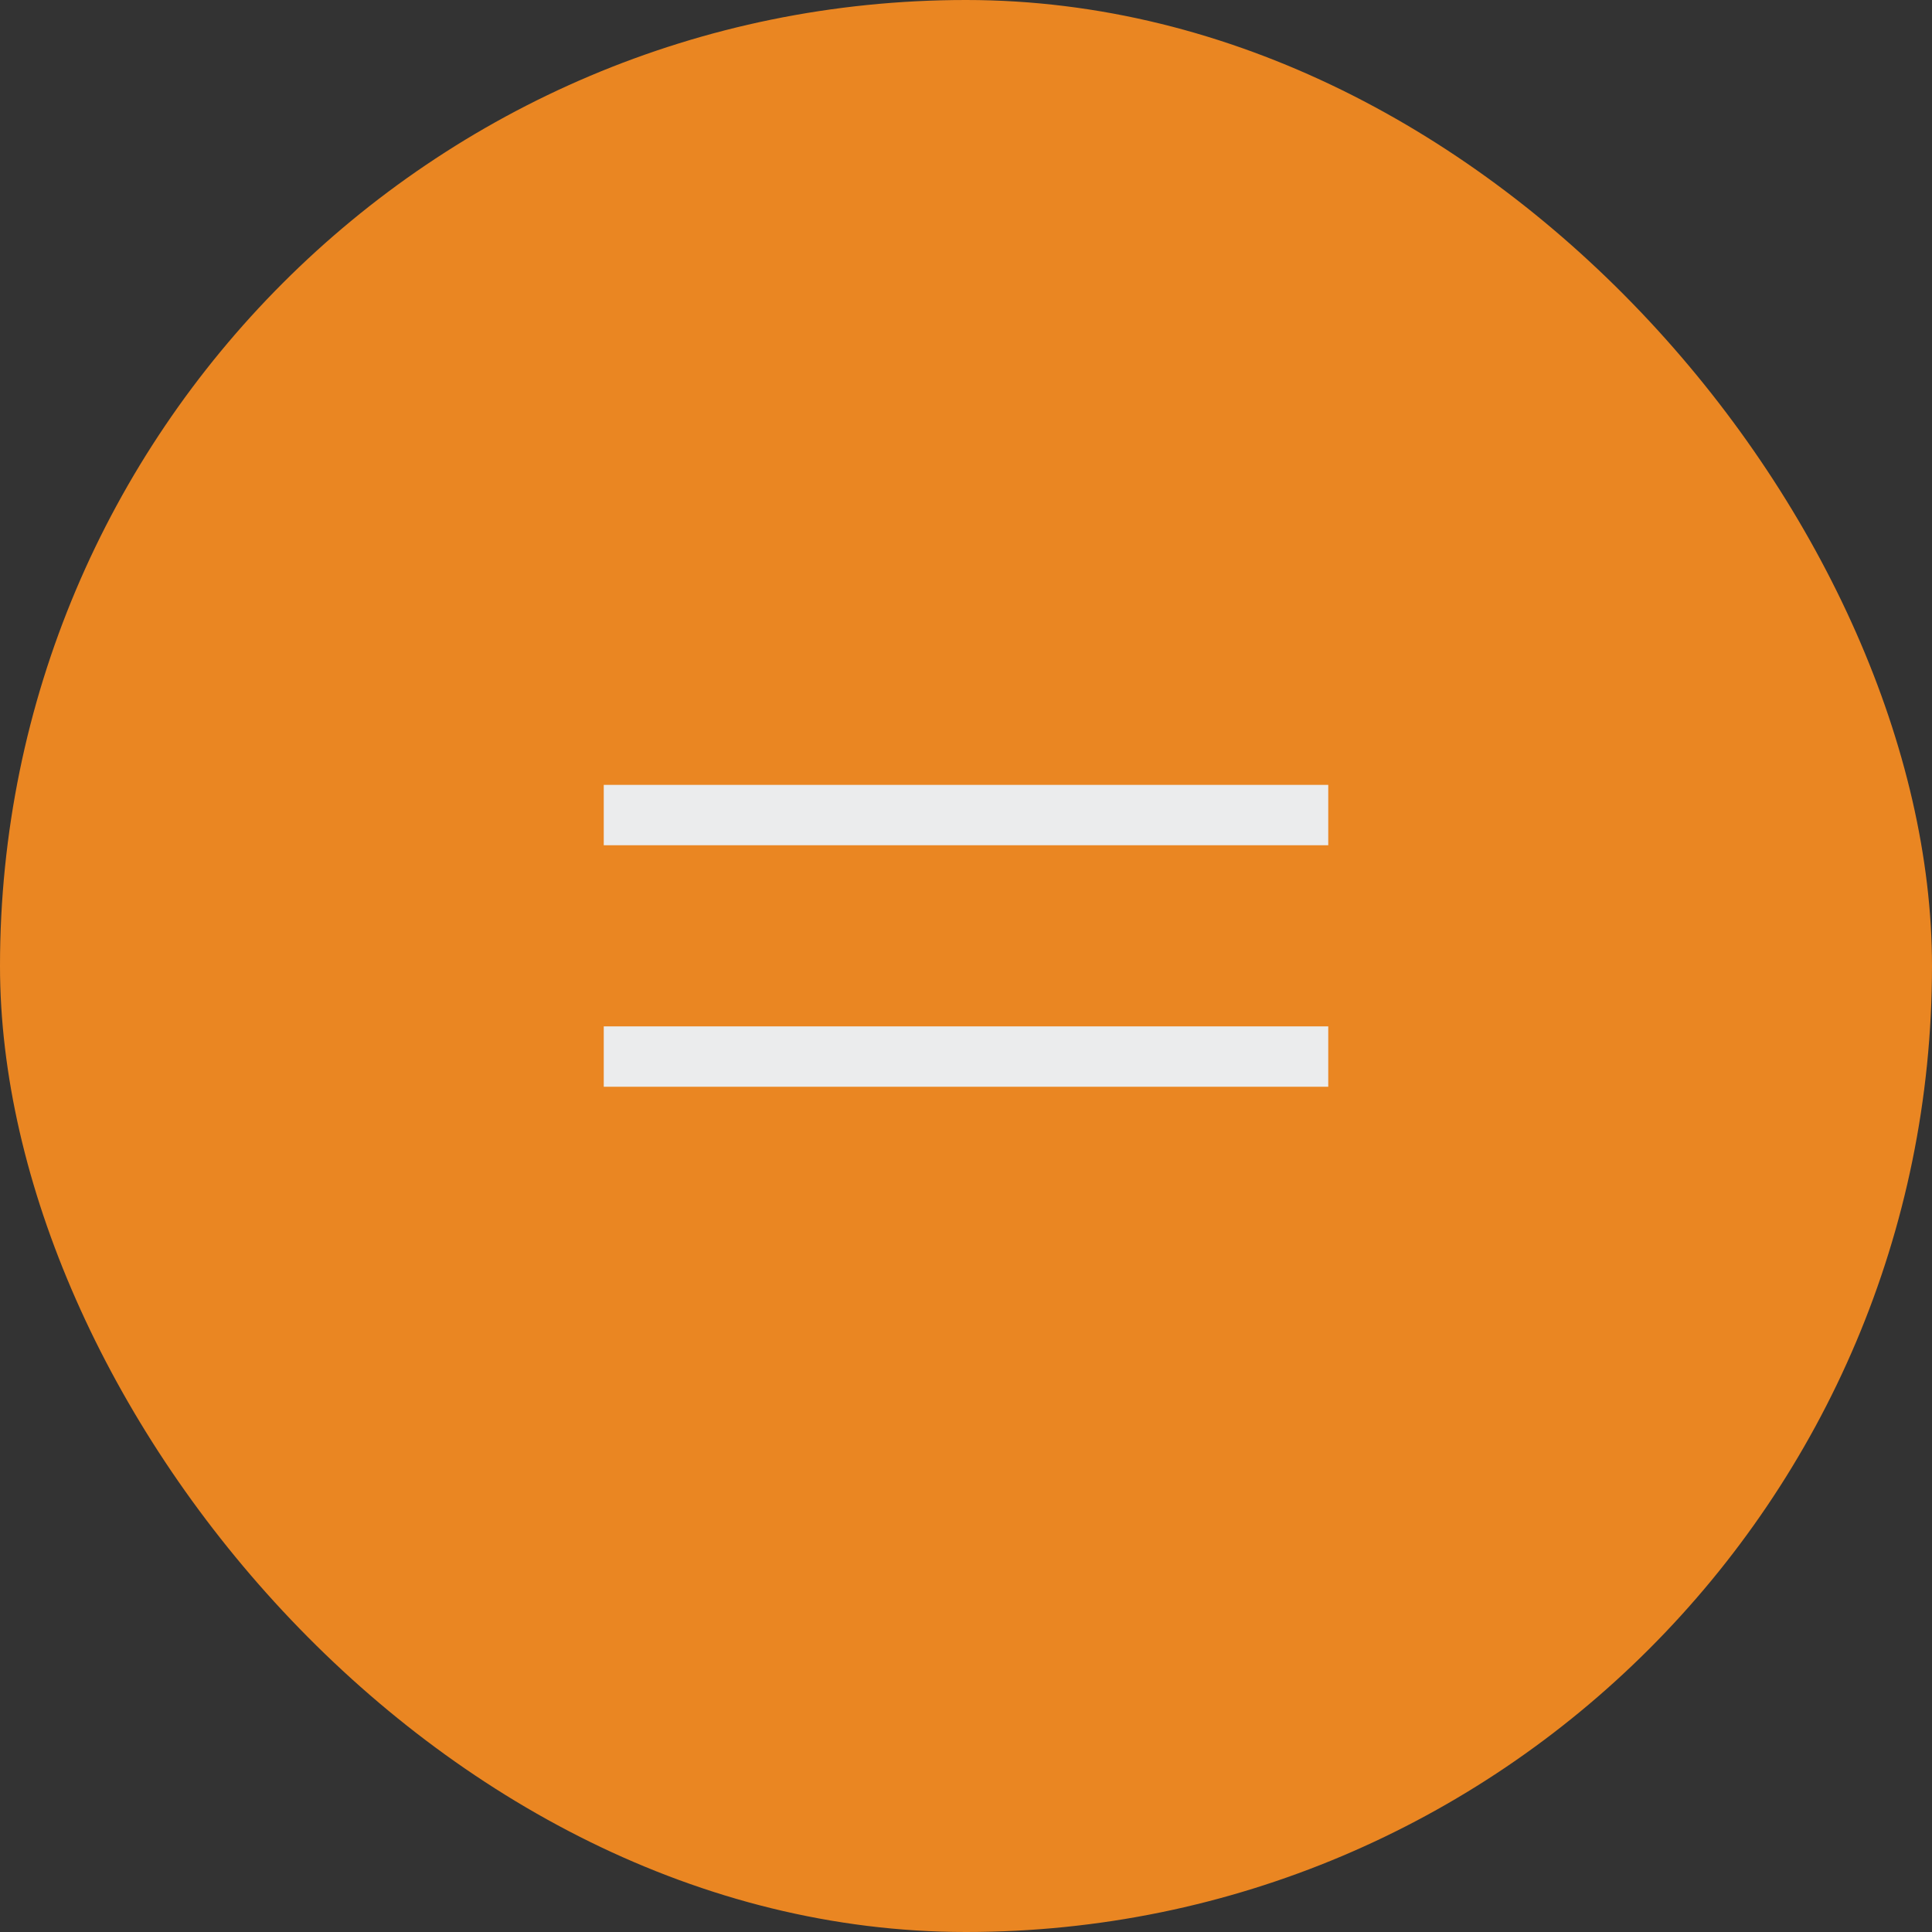 <svg width="32" height="32" viewBox="0 0 32 32" fill="none" xmlns="http://www.w3.org/2000/svg">
<rect x="0" y="0" width="32" height="32" fill="#333333" stroke="none"/>
<rect width="32" height="32" rx="16" fill="#EA8622"/>
<line x1="10" y1="13.5" x2="22" y2="13.5" stroke="#EBECED"/>
<line x1="10" y1="17.5" x2="22" y2="17.5" stroke="#EBECED"/>
</svg>
